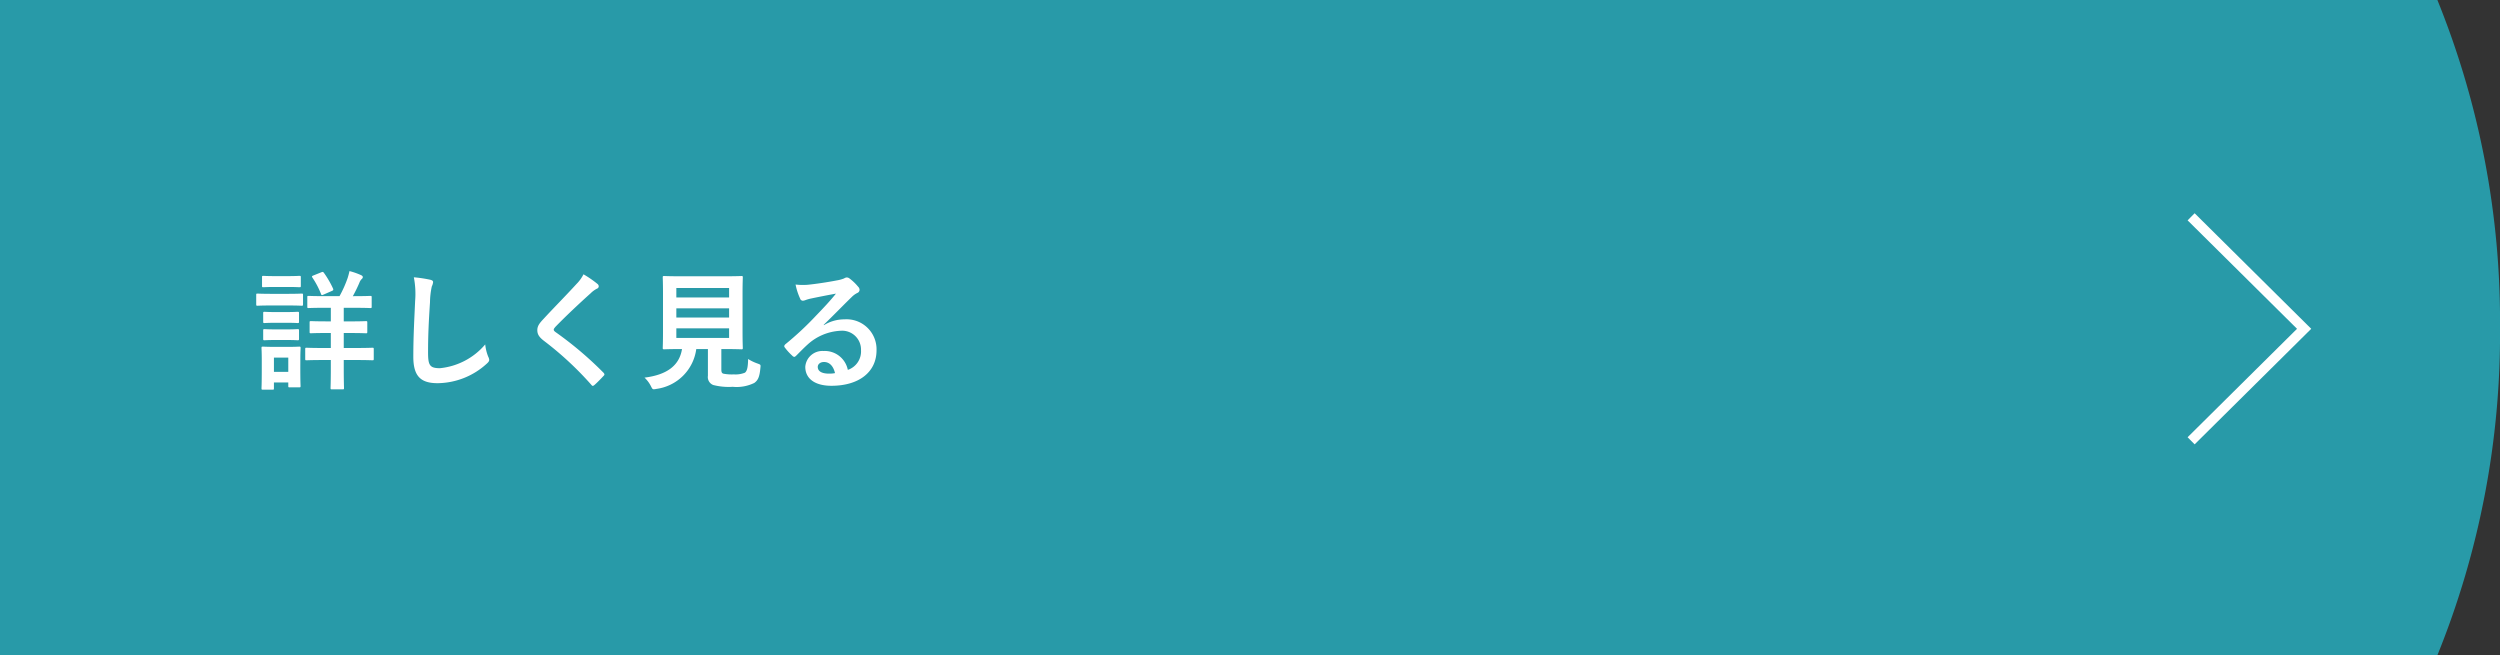 <svg xmlns="http://www.w3.org/2000/svg" width="250" height="65.517" viewBox="0 0 250 65.517">
  <rect x="0" y="0" width="250" height="65.517" fill="#333333" stroke="none"/>
  <g id="more" transform="translate(-974 -1697)">
    <g id="グループ_147" data-name="グループ 147" transform="translate(974 1697)">
      <g id="グループ_146" data-name="グループ 146" transform="translate(0)">
        <path id="パス_26" data-name="パス 26" d="M20,118.517V53H84.736A85.551,85.551,0,0,1,91,85.758a85.553,85.553,0,0,1-6.261,32.759Z" transform="translate(159.003 -53)" fill="#289aa8"/>
        <rect id="長方形_4161" data-name="長方形 4161" width="237.931" height="65.517" transform="translate(0)" fill="#289aa8"/>
      </g>
      <path id="パス_27" data-name="パス 27" d="M1557,483.022l11.3,11.2-11.3,11.2" transform="translate(-1337.888 -461.342)" fill="none" stroke="#fff" stroke-width="1"/>
    </g>
    <path id="パス_323" data-name="パス 323" d="M10.134-6.361c1.1,0,1.474.026,1.552.026.129,0,.142-.013.142-.142v-.931c0-.129-.013-.142-.142-.142-.078,0-.453.026-1.552.026H9.474V-8.883h1.009c1.164,0,1.565.026,1.642.026.129,0,.142-.013.142-.142V-9.93c0-.129-.013-.142-.142-.142-.078,0-.478.026-1.642.026h-.1c.259-.466.466-.905.647-1.319a1.026,1.026,0,0,1,.22-.375c.091-.078.129-.129.129-.22,0-.065-.052-.129-.155-.181a7.035,7.035,0,0,0-1.177-.414c-.052.246-.116.478-.181.685a11.526,11.526,0,0,1-.815,1.823H7.6c-1.164,0-1.552-.026-1.642-.026-.116,0-.129.013-.129.142V-9c0,.129.013.142.129.142.091,0,.478-.026,1.642-.026h.582v1.358H7.754c-1.1,0-1.474-.026-1.552-.026-.129,0-.142.013-.142.142v.931c0,.129.013.142.142.142.078,0,.453-.026,1.552-.026h.427v1.5H7.444c-1.2,0-1.6-.026-1.681-.026-.129,0-.142.013-.142.142v.97c0,.129.013.142.142.142.078,0,.478-.026,1.681-.026h.737v.892c0,1.228-.026,1.823-.026,1.9,0,.129.013.142.142.142H9.345c.142,0,.155-.013.155-.142,0-.078-.026-.672-.026-1.9v-.892h1.177c1.19,0,1.6.026,1.681.026.129,0,.142-.013.142-.142v-.97c0-.129-.013-.142-.142-.142-.078,0-.491.026-1.681.026H9.474v-1.5Zm-5,2.5c0-.608.026-.918.026-1C5.155-4.99,5.142-5,5.013-5c-.091,0-.349.026-1.19.026H2.582C1.754-4.977,1.483-5,1.405-5c-.142,0-.155.013-.155.142,0,.091.026.4.026,1.216v.866c0,1.565-.026,1.862-.026,1.94,0,.129.013.142.155.142h.944c.129,0,.142-.013.142-.142v-.582H3.927v.349c0,.129.013.142.142.142h.944c.129,0,.142-.013.142-.142,0-.078-.026-.362-.026-1.862ZM3.927-3.9v1.422H2.492V-3.9ZM2.233-10.279c-.983,0-1.306-.026-1.384-.026-.116,0-.129.013-.129.142v.918c0,.142.013.155.129.155.078,0,.4-.026,1.384-.026H3.875c.983,0,1.306.026,1.384.026.129,0,.142-.013.142-.155v-.918c0-.129-.013-.142-.142-.142-.078,0-.4.026-1.384.026Zm.388-1.772c-.841,0-1.1-.026-1.177-.026-.129,0-.142.013-.142.142v.853c0,.129.013.142.142.142.078,0,.336-.026,1.177-.026H3.862c.828,0,1.086.026,1.164.026.142,0,.155-.013.155-.142v-.853c0-.129-.013-.142-.155-.142-.078,0-.336.026-1.164.026ZM2.66-8.456c-.789,0-1.022-.026-1.1-.026-.129,0-.142.013-.142.142V-7.5c0,.129.013.142.142.142.078,0,.31-.026,1.1-.026h1.1c.789,0,1.009.026,1.086.026C4.987-7.357,5-7.37,5-7.5v-.841c0-.129-.013-.142-.155-.142-.078,0-.3.026-1.086.026Zm0,1.733c-.789,0-1.022-.026-1.1-.026-.129,0-.142.013-.142.142v.828c0,.129.013.142.142.142.078,0,.31-.026,1.1-.026h1.1c.789,0,1.009.026,1.086.026.142,0,.155-.013.155-.142v-.828c0-.129-.013-.142-.155-.142-.078,0-.3.026-1.086.026Zm3.776-5.392c-.155.065-.168.091-.1.207A8.323,8.323,0,0,1,7.2-10.266c.052.129.065.142.246.065l.828-.362c.155-.065.181-.1.129-.246a9.492,9.492,0,0,0-.918-1.578c-.078-.1-.129-.1-.246-.052Zm10.047.181a8.6,8.6,0,0,1,.129,2.366c-.065,1.552-.181,3.414-.181,5.586,0,1.978.776,2.638,2.431,2.638a7.388,7.388,0,0,0,4.9-1.94c.207-.181.259-.284.259-.4a.85.85,0,0,0-.1-.31,4.5,4.5,0,0,1-.3-1.228,6.819,6.819,0,0,1-4.526,2.379c-1.034,0-1.19-.3-1.19-1.6,0-1.694.065-3.013.194-5a7.751,7.751,0,0,1,.181-1.578,1.254,1.254,0,0,0,.129-.427c0-.129-.091-.194-.31-.246A13.374,13.374,0,0,0,16.483-11.934Zm16.966-.3a3.732,3.732,0,0,1-.7.97c-1.112,1.216-2.185,2.289-3.284,3.478-.4.427-.634.711-.634,1.138s.194.711.685,1.086a32.64,32.64,0,0,1,4.707,4.371c.065.078.1.116.155.116s.1-.039.181-.1c.22-.194.595-.569.892-.892.065-.065.091-.1.091-.155a.31.31,0,0,0-.091-.168,35.877,35.877,0,0,0-4.81-4.073c-.116-.091-.168-.155-.168-.233s.052-.142.168-.284c1-1.034,2.418-2.366,3.53-3.362a2.45,2.45,0,0,1,.621-.453.26.26,0,0,0,.181-.246.317.317,0,0,0-.1-.207A10.3,10.3,0,0,0,33.448-12.232ZM47.233-4.758h.233c1.241,0,1.681.026,1.772.026.129,0,.142-.013.142-.142,0-.078-.026-.569-.026-1.578v-3.866c0-1.034.026-1.513.026-1.6,0-.129-.013-.142-.142-.142-.091,0-.53.026-1.772.026H43.3c-1.254,0-1.694-.026-1.772-.026-.142,0-.155.013-.155.142,0,.091.026.569.026,1.6v3.866c0,1.009-.026,1.487-.026,1.578,0,.129.013.142.155.142.078,0,.491-.026,1.746-.026H43.3c-.259,1.616-1.461,2.573-3.75,2.858a2.994,2.994,0,0,1,.634.841c.129.259.168.323.3.323a1.475,1.475,0,0,0,.272-.039,4.636,4.636,0,0,0,3.97-3.983h1.164v2.677a.847.847,0,0,0,.53.918,6.242,6.242,0,0,0,1.953.181A4.015,4.015,0,0,0,50.53-1.37c.362-.259.53-.595.608-1.5.039-.323.039-.323-.284-.44a4.566,4.566,0,0,1-.944-.453c-.013.866-.116,1.216-.323,1.371a2.547,2.547,0,0,1-1.112.168,4.389,4.389,0,0,1-1.009-.065c-.168-.039-.233-.129-.233-.427Zm.776-1.112H42.733v-.957h5.276Zm0-4.991v.944H42.733v-.944ZM42.733-7.913v-.918h5.276v.918Zm14.741.724c.983-.944,1.849-1.849,2.793-2.767a2.087,2.087,0,0,1,.569-.414.342.342,0,0,0,.22-.31.449.449,0,0,0-.142-.31,4.893,4.893,0,0,0-.866-.828.461.461,0,0,0-.3-.1.668.668,0,0,0-.246.1,3.431,3.431,0,0,1-.711.194c-1.009.194-2.147.362-2.935.44a6.232,6.232,0,0,1-1.2-.026,6.191,6.191,0,0,0,.453,1.4.294.294,0,0,0,.284.22.949.949,0,0,0,.259-.065,3.98,3.98,0,0,1,.543-.155c.8-.168,1.72-.349,2.5-.491-.595.737-1.2,1.384-2,2.211a31.126,31.126,0,0,1-3.065,2.858c-.1.1-.142.194-.065.3a5.822,5.822,0,0,0,.763.841.318.318,0,0,0,.194.116c.065,0,.129-.052.22-.142.388-.388.75-.763,1.125-1.1a5.264,5.264,0,0,1,3.31-1.371A1.888,1.888,0,0,1,61.2-4.641a1.948,1.948,0,0,1-1.319,1.966,2.353,2.353,0,0,0-2.431-1.888,1.716,1.716,0,0,0-1.823,1.578c0,1.2.983,1.9,2.612,1.9,2.767,0,4.513-1.384,4.513-3.543a3,3,0,0,0-3.207-3.1,3.891,3.891,0,0,0-2.056.582ZM58.6-2.352A2.831,2.831,0,0,1,58-2.3c-.776,0-1.125-.272-1.125-.672,0-.272.246-.491.621-.491C58.043-3.464,58.431-3.064,58.6-2.352Z" transform="translate(998.901 1736.663)" fill="#fff"/>
  </g>
</svg>
